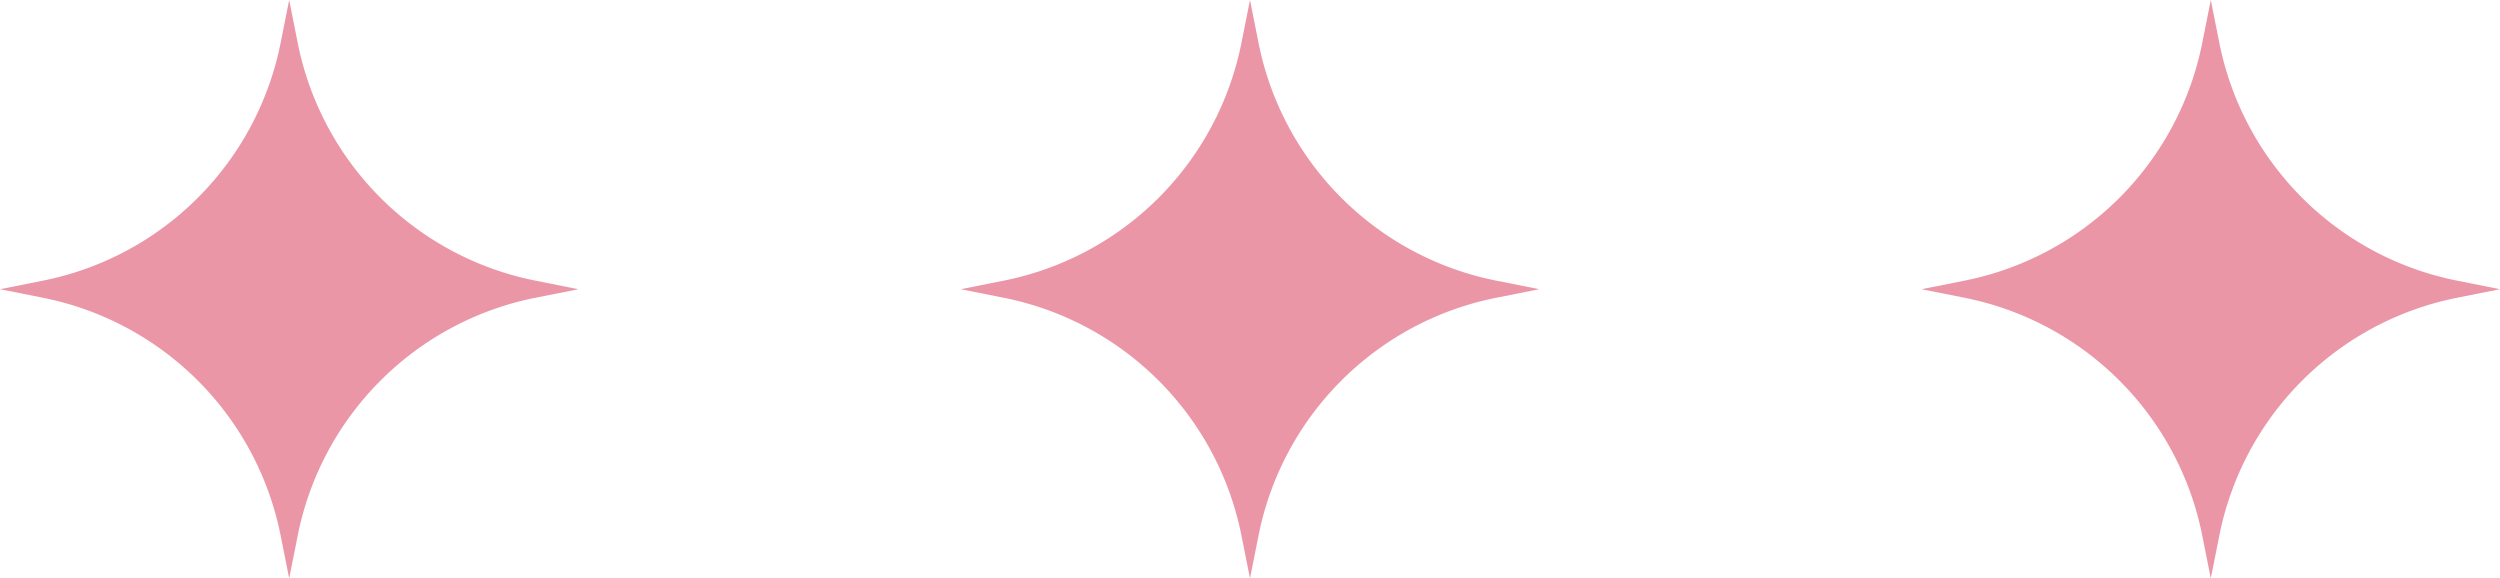 <svg xmlns="http://www.w3.org/2000/svg" width="83.263" height="19.263" viewBox="0 0 83.263 19.263"><g id="Grupo_1026" data-name="Grupo 1026" transform="translate(-399.001 -759.737)"><path id="Trazado_10115" data-name="Trazado 10115" d="M1386.45,2453.989l.285,1.431a10.081,10.081,0,0,0,7.916,7.916l1.431.285-1.431.285a10.08,10.08,0,0,0-7.916,7.916l-.285,1.431-.285-1.431a10.081,10.081,0,0,0-7.916-7.916l-1.431-.285,1.431-.285a10.082,10.082,0,0,0,7.916-7.916Z" transform="translate(-977.818 -1694.252)" fill="#eb96a7"></path><path id="Trazado_10118" data-name="Trazado 10118" d="M1386.45,2453.989l.285,1.431a10.081,10.081,0,0,0,7.916,7.916l1.431.285-1.431.285a10.08,10.08,0,0,0-7.916,7.916l-.285,1.431-.285-1.431a10.081,10.081,0,0,0-7.916-7.916l-1.431-.285,1.431-.285a10.082,10.082,0,0,0,7.916-7.916Z" transform="translate(-913.818 -1694.252)" fill="#eb96a7"></path><path id="Trazado_10116" data-name="Trazado 10116" d="M1386.45,2453.989l.285,1.431a10.081,10.081,0,0,0,7.916,7.916l1.431.285-1.431.285a10.08,10.08,0,0,0-7.916,7.916l-.285,1.431-.285-1.431a10.081,10.081,0,0,0-7.916-7.916l-1.431-.285,1.431-.285a10.082,10.082,0,0,0,7.916-7.916Z" transform="translate(-945.818 -1694.252)" fill="#eb96a7"></path></g></svg>
